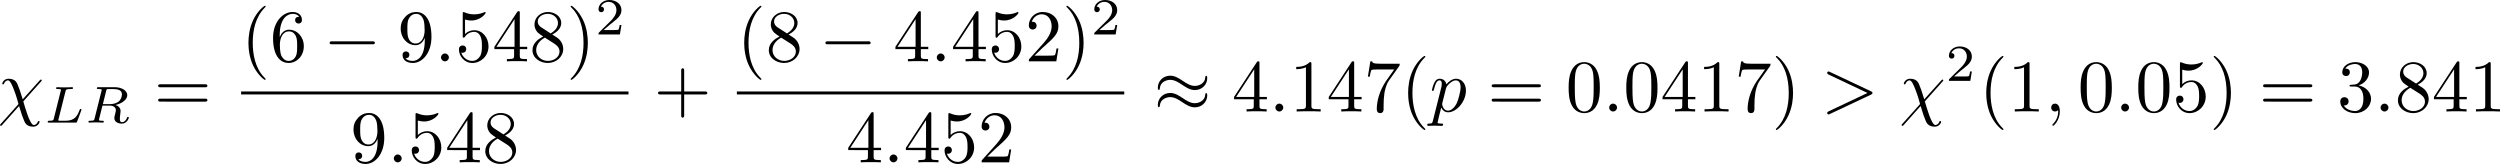 <?xml version="1.0" encoding="UTF-8" standalone="no"?>
<!-- This file was generated by dvisvgm 2.13.1 -->

<svg
   version="1.1"
   width="537.64"
   height="35.262"
   viewBox="8.426 64.132 403.23 26.447"
   id="svg198"
   xmlns:xlink="http://www.w3.org/1999/xlink"
   xmlns="http://www.w3.org/2000/svg"
   xmlns:svg="http://www.w3.org/2000/svg">
  <defs
     id="defs49">
    <path
       id="g4-50"
       d="M 4.226,-1.523 H 3.942 C 3.917,-1.339 3.833,-0.845 3.724,-0.762 3.657,-0.711 3.013,-0.711 2.896,-0.711 H 1.356 c 0.879,-0.778 1.172,-1.013 1.674,-1.406 0.619,-0.494 1.197,-1.013 1.197,-1.808 0,-1.013 -0.887,-1.632 -1.958,-1.632 -1.038,0 -1.741,0.728 -1.741,1.498 0,0.427 0.36,0.469 0.444,0.469 0.201,0 0.444,-0.142 0.444,-0.444 0,-0.151 -0.059,-0.444 -0.494,-0.444 0.259,-0.594 0.828,-0.778 1.222,-0.778 0.837,0 1.272,0.653 1.272,1.331 0,0.728 -0.519,1.306 -0.787,1.607 L 0.611,-0.326 C 0.527,-0.251 0.527,-0.234 0.527,0 h 3.448 z" />
    <path
       id="g2-76"
       d="m 3.448,-5.03 c 0.075,-0.301 0.1,-0.385 0.87,-0.385 0.259,0 0.343,0 0.343,-0.184 0,-0.008 -0.008,-0.117 -0.142,-0.117 -0.192,0 -0.418,0.017 -0.619,0.025 -0.209,0.008 -0.46,0.008 -0.669,0.008 -0.176,0 -0.402,-0.008 -0.577,-0.008 -0.176,0 -0.377,-0.025 -0.544,-0.025 -0.05,0 -0.176,0 -0.176,0.184 0,0.117 0.1,0.117 0.268,0.117 0.008,0 0.167,0 0.318,0.017 0.176,0.017 0.192,0.033 0.192,0.117 0,0.017 0,0.059 -0.033,0.184 l -1.113,4.444 c -0.075,0.285 -0.092,0.351 -0.736,0.351 -0.142,0 -0.251,0 -0.251,0.176 C 0.577,0 0.678,0 0.828,0 h 4.209 c 0.209,0 0.218,-0.008 0.285,-0.167 0.084,-0.226 0.711,-1.849 0.711,-1.916 0,-0.025 -0.017,-0.117 -0.142,-0.117 -0.1,0 -0.117,0.042 -0.167,0.176 C 5.406,-1.23 5.038,-0.301 3.506,-0.301 H 2.561 c -0.259,0 -0.268,-0.008 -0.268,-0.084 0,-0.008 0,-0.05 0.033,-0.176 z" />
    <path
       id="g2-82"
       d="m 3.456,-5.13 c 0.059,-0.234 0.075,-0.259 0.259,-0.285 h 0.536 c 0.778,0 1.741,0 1.741,0.862 0,0.343 -0.159,0.87 -0.552,1.172 -0.343,0.268 -0.862,0.402 -1.439,0.402 H 2.921 Z m 1.515,2.285 c 0.996,-0.234 1.883,-0.837 1.883,-1.582 0,-0.72 -0.854,-1.289 -2.067,-1.289 H 2.218 c -0.159,0 -0.268,0 -0.268,0.184 0,0.117 0.1,0.117 0.268,0.117 0.008,0 0.167,0 0.318,0.017 0.176,0.017 0.192,0.033 0.192,0.117 0,0.017 0,0.059 -0.033,0.184 L 1.582,-0.653 C 1.515,-0.368 1.498,-0.301 0.845,-0.301 c -0.142,0 -0.251,0 -0.251,0.176 C 0.594,-0.042 0.653,0 0.728,0 c 0.159,0 0.351,-0.025 0.519,-0.025 0.159,0 0.402,-0.008 0.552,-0.008 0.167,0 0.36,0.008 0.536,0.008 C 2.511,-0.025 2.72,0 2.896,0 c 0.042,0 0.176,0 0.176,-0.176 0,-0.126 -0.084,-0.126 -0.276,-0.126 -0.134,0 -0.167,0 -0.318,-0.017 -0.184,-0.025 -0.184,-0.042 -0.184,-0.126 0,-0.008 0,-0.059 0.033,-0.184 l 0.527,-2.117 h 1.138 c 0.72,0 1.029,0.36 1.029,0.753 0,0.109 -0.075,0.393 -0.117,0.586 -0.1,0.385 -0.134,0.51 -0.134,0.653 0,0.661 0.611,0.921 1.23,0.921 0.77,0 1.105,-0.82 1.105,-0.971 0,-0.025 -0.017,-0.117 -0.142,-0.117 -0.109,0 -0.126,0.059 -0.151,0.142 -0.117,0.368 -0.427,0.711 -0.778,0.711 -0.218,0 -0.377,-0.092 -0.377,-0.544 0,-0.209 0.05,-0.644 0.084,-0.87 0.033,-0.226 0.033,-0.31 0.033,-0.393 0,-0.1 0,-0.368 -0.234,-0.619 C 5.381,-2.67 5.155,-2.778 4.971,-2.845 Z" />
    <path
       id="g0-0"
       d="m 7.878,-2.75 c 0.203,0 0.418,0 0.418,-0.239 0,-0.239 -0.215,-0.239 -0.418,-0.239 H 1.411 c -0.203,0 -0.418,0 -0.418,0.239 0,0.239 0.215,0.239 0.418,0.239 z" />
    <path
       id="g0-25"
       d="m 8.632,-5.404 c 0,-0.251 -0.084,-0.359 -0.167,-0.359 -0.048,0 -0.155,0.048 -0.167,0.323 -0.048,0.825 -0.885,1.315 -1.662,1.315 -0.693,0 -1.291,-0.371 -1.913,-0.789 -0.646,-0.43 -1.291,-0.861 -2.068,-0.861 -1.112,0 -1.997,0.849 -1.997,1.949 0,0.263 0.096,0.359 0.167,0.359 0.12,0 0.167,-0.227 0.167,-0.275 0.06,-1.004 1.04,-1.363 1.662,-1.363 0.693,0 1.291,0.371 1.913,0.789 0.646,0.43 1.291,0.861 2.068,0.861 1.112,0 1.997,-0.849 1.997,-1.949 z m 0,2.798 c 0,-0.347 -0.143,-0.371 -0.167,-0.371 -0.048,0 -0.155,0.06 -0.167,0.323 -0.048,0.825 -0.885,1.315 -1.662,1.315 -0.693,0 -1.291,-0.371 -1.913,-0.789 -0.646,-0.43 -1.291,-0.861 -2.068,-0.861 -1.112,0 -1.997,0.849 -1.997,1.949 0,0.263 0.096,0.359 0.167,0.359 0.12,0 0.167,-0.227 0.167,-0.275 0.06,-1.004 1.04,-1.363 1.662,-1.363 0.693,0 1.291,0.371 1.913,0.789 0.646,0.43 1.291,0.861 2.068,0.861 1.136,0 1.997,-0.885 1.997,-1.937 z" />
    <path
       id="g1-31"
       d="M 6.97,-4.818 C 7.101,-4.949 7.101,-4.973 7.101,-5.009 c 0,-0.072 -0.048,-0.143 -0.143,-0.143 -0.072,0 -0.12,0.06 -0.191,0.143 L 4.029,-1.961 C 3.551,-3.479 3.455,-3.778 3.18,-4.411 3.049,-4.686 2.786,-5.284 1.733,-5.284 c -0.693,0 -1.004,0.622 -1.004,0.789 0,0.012 0,0.12 0.143,0.12 0.108,0 0.132,-0.072 0.155,-0.132 0.179,-0.466 0.562,-0.514 0.634,-0.514 0.359,0 0.717,0.909 0.921,1.435 0.383,0.944 0.765,2.331 0.765,2.367 0,0.012 0,0.036 -0.096,0.132 L 0.502,1.985 C 0.371,2.116 0.371,2.14 0.371,2.176 c 0,0.072 0.072,0.143 0.143,0.143 0.084,0 0.143,-0.084 0.191,-0.132 l 2.738,-3.072 c 0.383,1.243 0.526,1.71 0.813,2.379 0.155,0.359 0.418,0.956 1.482,0.956 0.693,0 1.016,-0.622 1.016,-0.777 0,-0.06 -0.024,-0.132 -0.143,-0.132 -0.12,0 -0.132,0.048 -0.167,0.167 -0.108,0.287 -0.406,0.478 -0.634,0.478 -0.61,0 -1.423,-2.893 -1.686,-3.814 z" />
    <path
       id="g1-58"
       d="m 2.295,-0.634 c 0,-0.347 -0.287,-0.634 -0.634,-0.634 -0.347,0 -0.634,0.287 -0.634,0.634 0,0.347 0.287,0.634 0.634,0.634 0.347,0 0.634,-0.287 0.634,-0.634 z" />
    <path
       id="g1-59"
       d="m 2.427,-0.012 c 0,-0.789 -0.299,-1.255 -0.765,-1.255 -0.395,0 -0.634,0.299 -0.634,0.634 C 1.028,-0.311 1.267,0 1.662,0 1.805,0 1.961,-0.048 2.08,-0.155 2.116,-0.179 2.128,-0.191 2.14,-0.191 c 0.012,0 0.024,0.012 0.024,0.179 0,0.885 -0.418,1.602 -0.813,1.997 -0.132,0.132 -0.132,0.155 -0.132,0.191 0,0.084 0.06,0.132 0.12,0.132 0.132,0 1.088,-0.921 1.088,-2.319 z" />
    <path
       id="g1-62"
       d="m 8.07,-2.726 c 0.132,-0.06 0.227,-0.12 0.227,-0.263 0,-0.143 -0.096,-0.203 -0.227,-0.263 L 1.447,-6.372 C 1.291,-6.456 1.267,-6.456 1.231,-6.456 c -0.132,0 -0.239,0.108 -0.239,0.239 0,0.108 0.06,0.179 0.227,0.263 L 7.496,-2.989 1.219,-0.024 C 1.052,0.06 0.992,0.132 0.992,0.239 c 0,0.132 0.108,0.239 0.239,0.239 0.036,0 0.06,0 0.215,-0.084 z" />
    <path
       id="g1-112"
       d="m 0.538,1.459 c -0.096,0.406 -0.12,0.49 -0.646,0.49 -0.143,0 -0.275,0 -0.275,0.227 0,0.096 0.06,0.143 0.155,0.143 0.323,0 0.669,-0.036 1.004,-0.036 0.395,0 0.801,0.036 1.184,0.036 0.06,0 0.215,0 0.215,-0.239 0,-0.132 -0.12,-0.132 -0.287,-0.132 -0.598,0 -0.598,-0.084 -0.598,-0.191 0,-0.143 0.502,-2.092 0.586,-2.391 0.155,0.347 0.49,0.765 1.1,0.765 1.387,0 2.881,-1.745 2.881,-3.503 0,-1.124 -0.681,-1.913 -1.59,-1.913 -0.598,0 -1.172,0.43 -1.566,0.897 -0.12,-0.646 -0.634,-0.897 -1.076,-0.897 -0.55,0 -0.777,0.466 -0.885,0.681 -0.215,0.406 -0.371,1.124 -0.371,1.16 0,0.12 0.12,0.12 0.143,0.12 0.12,0 0.132,-0.012 0.203,-0.275 0.203,-0.849 0.442,-1.423 0.873,-1.423 0.203,0 0.371,0.096 0.371,0.55 0,0.275 -0.036,0.406 -0.084,0.61 z m 2.104,-5.189 c 0.084,-0.323 0.406,-0.658 0.622,-0.837 0.418,-0.371 0.765,-0.454 0.968,-0.454 0.478,0 0.765,0.418 0.765,1.124 0,0.705 -0.395,2.08 -0.61,2.534 -0.406,0.837 -0.98,1.231 -1.423,1.231 -0.789,0 -0.944,-0.992 -0.944,-1.064 0,-0.024 0,-0.048 0.036,-0.191 z" />
    <path
       id="g3-40"
       d="m 3.957,2.869 c 0,-0.036 0,-0.06 -0.203,-0.263 -1.494,-1.506 -1.877,-3.766 -1.877,-5.595 0,-2.08 0.454,-4.16 1.925,-5.655 0.155,-0.143 0.155,-0.167 0.155,-0.203 0,-0.084 -0.048,-0.12 -0.12,-0.12 -0.12,0 -1.196,0.813 -1.901,2.331 -0.61,1.315 -0.753,2.642 -0.753,3.646 0,0.933 0.132,2.379 0.789,3.73 0.717,1.47 1.745,2.248 1.865,2.248 0.072,0 0.12,-0.036 0.12,-0.12 z" />
    <path
       id="g3-41"
       d="m 3.455,-2.989 c 0,-0.933 -0.132,-2.379 -0.789,-3.73 -0.717,-1.47 -1.745,-2.248 -1.865,-2.248 -0.072,0 -0.12,0.048 -0.12,0.12 0,0.036 0,0.06 0.227,0.275 1.172,1.184 1.853,3.084 1.853,5.583 0,2.044 -0.442,4.148 -1.925,5.655 -0.155,0.143 -0.155,0.167 -0.155,0.203 0,0.072 0.048,0.12 0.12,0.12 0.12,0 1.196,-0.813 1.901,-2.331 0.61,-1.315 0.753,-2.642 0.753,-3.646 z" />
    <path
       id="g3-43"
       d="m 4.89,-2.75 h 3.335 c 0.167,0 0.395,0 0.395,-0.239 0,-0.239 -0.227,-0.239 -0.395,-0.239 H 4.89 v -3.347 c 0,-0.167 0,-0.395 -0.239,-0.395 -0.239,0 -0.239,0.227 -0.239,0.395 v 3.347 H 1.064 c -0.167,0 -0.395,0 -0.395,0.239 0,0.239 0.227,0.239 0.395,0.239 h 3.347 v 3.347 c 0,0.167 0,0.395 0.239,0.395 0.239,0 0.239,-0.227 0.239,-0.395 z" />
    <path
       id="g3-48"
       d="m 5.499,-3.826 c 0,-0.956 -0.06,-1.913 -0.478,-2.798 -0.55,-1.148 -1.53,-1.339 -2.032,-1.339 -0.717,0 -1.59,0.311 -2.08,1.423 -0.383,0.825 -0.442,1.757 -0.442,2.714 0,0.897 0.048,1.973 0.538,2.881 0.514,0.968 1.387,1.207 1.973,1.207 0.646,0 1.554,-0.251 2.08,-1.387 0.383,-0.825 0.442,-1.757 0.442,-2.702 z M 2.977,0 C 2.511,0 1.805,-0.299 1.59,-1.447 1.459,-2.164 1.459,-3.264 1.459,-3.969 c 0,-0.765 0,-1.554 0.096,-2.2 0.227,-1.423 1.124,-1.53 1.423,-1.53 0.395,0 1.184,0.215 1.411,1.399 0.12,0.669 0.12,1.578 0.12,2.331 0,0.897 0,1.71 -0.132,2.475 C 4.196,-0.359 3.515,0 2.977,0 Z" />
    <path
       id="g3-49"
       d="m 3.515,-7.651 c 0,-0.287 0,-0.311 -0.275,-0.311 -0.741,0.765 -1.793,0.765 -2.176,0.765 v 0.371 c 0.239,0 0.944,0 1.566,-0.311 v 6.193 c 0,0.43 -0.036,0.574 -1.112,0.574 H 1.136 V 0 c 0.418,-0.036 1.459,-0.036 1.937,-0.036 0.478,0 1.518,0 1.937,0.036 V -0.371 H 4.627 c -1.076,0 -1.112,-0.132 -1.112,-0.574 z" />
    <path
       id="g3-50"
       d="M 1.518,-0.921 2.786,-2.152 C 4.651,-3.802 5.368,-4.447 5.368,-5.643 c 0,-1.363 -1.076,-2.319 -2.534,-2.319 -1.351,0 -2.236,1.1 -2.236,2.164 0,0.669 0.598,0.669 0.634,0.669 0.203,0 0.622,-0.143 0.622,-0.634 0,-0.311 -0.215,-0.622 -0.634,-0.622 -0.096,0 -0.12,0 -0.155,0.012 0.275,-0.777 0.921,-1.219 1.614,-1.219 1.088,0 1.602,0.968 1.602,1.949 0,0.956 -0.598,1.901 -1.255,2.642 L 0.729,-0.442 C 0.598,-0.311 0.598,-0.287 0.598,0 H 5.033 L 5.368,-2.08 H 5.069 c -0.06,0.359 -0.143,0.885 -0.263,1.064 -0.084,0.096 -0.873,0.096 -1.136,0.096 z" />
    <path
       id="g3-51"
       d="m 3.467,-4.208 c 0.98,-0.323 1.674,-1.16 1.674,-2.104 0,-0.98 -1.052,-1.65 -2.2,-1.65 -1.207,0 -2.116,0.717 -2.116,1.626 0,0.395 0.263,0.622 0.61,0.622 0.371,0 0.61,-0.263 0.61,-0.61 0,-0.598 -0.562,-0.598 -0.741,-0.598 0.371,-0.586 1.16,-0.741 1.59,-0.741 0.49,0 1.148,0.263 1.148,1.339 0,0.143 -0.024,0.837 -0.335,1.363 -0.359,0.574 -0.765,0.61 -1.064,0.622 -0.096,0.012 -0.383,0.036 -0.466,0.036 -0.096,0.012 -0.179,0.024 -0.179,0.143 0,0.132 0.084,0.132 0.287,0.132 h 0.526 c 0.98,0 1.423,0.813 1.423,1.985 0,1.626 -0.825,1.973 -1.351,1.973 -0.514,0 -1.411,-0.203 -1.829,-0.909 0.418,0.06 0.789,-0.203 0.789,-0.658 0,-0.43 -0.323,-0.669 -0.669,-0.669 -0.287,0 -0.669,0.167 -0.669,0.693 0,1.088 1.112,1.877 2.415,1.877 1.459,0 2.546,-1.088 2.546,-2.307 0,-0.98 -0.753,-1.913 -1.997,-2.164 z" />
    <path
       id="g3-52"
       d="m 3.515,-1.973 v 1.04 c 0,0.43 -0.024,0.562 -0.909,0.562 H 2.355 V 0 c 0.49,-0.036 1.112,-0.036 1.614,-0.036 0.502,0 1.136,0 1.626,0.036 V -0.371 H 5.344 c -0.885,0 -0.909,-0.132 -0.909,-0.562 v -1.04 h 1.196 v -0.371 H 4.435 v -5.44 c 0,-0.239 0,-0.311 -0.191,-0.311 -0.108,0 -0.143,0 -0.239,0.143 l -3.67,5.607 v 0.371 z M 3.587,-2.343 H 0.669 L 3.587,-6.802 Z" />
    <path
       id="g3-53"
       d="m 5.368,-2.403 c 0,-1.423 -0.98,-2.618 -2.271,-2.618 -0.574,0 -1.088,0.191 -1.518,0.61 v -2.331 c 0.239,0.072 0.634,0.155 1.016,0.155 1.47,0 2.307,-1.088 2.307,-1.243 0,-0.072 -0.036,-0.132 -0.12,-0.132 -0.012,0 -0.036,0 -0.096,0.036 -0.239,0.108 -0.825,0.347 -1.626,0.347 -0.478,0 -1.028,-0.084 -1.59,-0.335 -0.096,-0.036 -0.12,-0.036 -0.143,-0.036 -0.12,0 -0.12,0.096 -0.12,0.287 v 3.539 c 0,0.215 0,0.311 0.167,0.311 0.084,0 0.108,-0.036 0.155,-0.108 0.132,-0.191 0.574,-0.837 1.542,-0.837 0.622,0 0.921,0.55 1.016,0.765 0.191,0.442 0.215,0.909 0.215,1.506 0,0.418 0,1.136 -0.287,1.638 -0.287,0.466 -0.729,0.777 -1.279,0.777 -0.873,0 -1.554,-0.634 -1.757,-1.339 0.036,0.012 0.072,0.024 0.203,0.024 0.395,0 0.598,-0.299 0.598,-0.586 0,-0.287 -0.203,-0.586 -0.598,-0.586 -0.167,0 -0.586,0.084 -0.586,0.634 0,1.028 0.825,2.188 2.164,2.188 1.387,0 2.606,-1.148 2.606,-2.666 z" />
    <path
       id="g3-54"
       d="m 1.578,-3.921 v -0.287 c 0,-3.025 1.482,-3.455 2.092,-3.455 0.287,0 0.789,0.072 1.052,0.478 -0.179,0 -0.658,0 -0.658,0.538 0,0.371 0.287,0.55 0.55,0.55 0.191,0 0.55,-0.108 0.55,-0.574 0,-0.717 -0.526,-1.291 -1.518,-1.291 -1.53,0 -3.144,1.542 -3.144,4.184 0,3.192 1.387,4.041 2.499,4.041 1.327,0 2.463,-1.124 2.463,-2.702 0,-1.518 -1.064,-2.666 -2.391,-2.666 -0.813,0 -1.255,0.61 -1.494,1.184 z m 1.423,3.85 c -0.753,0 -1.112,-0.717 -1.184,-0.897 -0.215,-0.562 -0.215,-1.518 -0.215,-1.733 0,-0.933 0.383,-2.128 1.459,-2.128 0.191,0 0.741,0 1.112,0.741 0.215,0.442 0.215,1.052 0.215,1.638 0,0.574 0,1.172 -0.203,1.602 -0.359,0.717 -0.909,0.777 -1.184,0.777 z" />
    <path
       id="g3-55"
       d="M 5.691,-7.281 C 5.798,-7.424 5.798,-7.448 5.798,-7.699 H 2.893 c -1.459,0 -1.482,-0.155 -1.53,-0.383 H 1.064 l -0.395,2.463 h 0.299 C 1.004,-5.81 1.112,-6.563 1.267,-6.707 1.351,-6.779 2.283,-6.779 2.439,-6.779 h 2.475 C 4.782,-6.587 3.838,-5.284 3.575,-4.89 2.499,-3.276 2.104,-1.614 2.104,-0.395 c 0,0.12 0,0.658 0.55,0.658 0.55,0 0.55,-0.538 0.55,-0.658 v -0.61 c 0,-0.658 0.036,-1.315 0.132,-1.961 0.048,-0.275 0.215,-1.303 0.741,-2.044 z" />
    <path
       id="g3-56"
       d="M 1.949,-5.464 C 1.399,-5.822 1.351,-6.229 1.351,-6.432 c 0,-0.729 0.777,-1.231 1.626,-1.231 0.873,0 1.638,0.622 1.638,1.482 0,0.681 -0.466,1.255 -1.184,1.674 z m 1.745,1.136 c 0.861,-0.442 1.447,-1.064 1.447,-1.853 0,-1.1 -1.064,-1.781 -2.152,-1.781 -1.196,0 -2.164,0.885 -2.164,1.997 0,0.215 0.024,0.753 0.526,1.315 0.132,0.143 0.574,0.442 0.873,0.646 -0.693,0.347 -1.722,1.016 -1.722,2.2 0,1.267 1.219,2.068 2.475,2.068 1.351,0 2.487,-0.992 2.487,-2.271 0,-0.43 -0.132,-0.968 -0.586,-1.47 C 4.651,-3.73 4.459,-3.85 3.694,-4.328 Z m -1.196,0.502 1.47,0.933 c 0.335,0.227 0.897,0.586 0.897,1.315 0,0.885 -0.897,1.506 -1.877,1.506 -1.028,0 -1.889,-0.741 -1.889,-1.733 0,-0.693 0.383,-1.459 1.399,-2.02 z" />
    <path
       id="g3-57"
       d="m 4.388,-3.802 v 0.383 c 0,2.798 -1.243,3.347 -1.937,3.347 -0.203,0 -0.849,-0.024 -1.172,-0.43 0.526,0 0.622,-0.347 0.622,-0.55 0,-0.371 -0.287,-0.55 -0.55,-0.55 -0.191,0 -0.55,0.108 -0.55,0.574 0,0.801 0.646,1.291 1.662,1.291 1.542,0 3.001,-1.626 3.001,-4.196 0,-3.216 -1.375,-4.029 -2.439,-4.029 -0.658,0 -1.243,0.215 -1.757,0.753 -0.49,0.538 -0.765,1.04 -0.765,1.937 0,1.494 1.052,2.666 2.391,2.666 0.729,0 1.219,-0.502 1.494,-1.196 z m -1.482,0.921 c -0.191,0 -0.741,0 -1.112,-0.753 -0.215,-0.442 -0.215,-1.04 -0.215,-1.626 0,-0.646 0,-1.207 0.251,-1.65 0.323,-0.598 0.777,-0.753 1.196,-0.753 0.55,0 0.944,0.406 1.148,0.944 0.143,0.383 0.191,1.136 0.191,1.686 0,0.992 -0.406,2.152 -1.459,2.152 z" />
    <path
       id="g3-61"
       d="m 8.213,-3.909 c 0.179,0 0.406,0 0.406,-0.239 0,-0.239 -0.227,-0.239 -0.395,-0.239 H 1.064 c -0.167,0 -0.395,0 -0.395,0.239 0,0.239 0.227,0.239 0.406,0.239 z m 0.012,2.319 c 0.167,0 0.395,0 0.395,-0.239 0,-0.239 -0.227,-0.239 -0.406,-0.239 H 1.076 c -0.179,0 -0.406,0 -0.406,0.239 0,0.239 0.227,0.239 0.395,0.239 z" />
  </defs>
  <use
     x="8.426"
     y="81.052"
     xlink:href="#g3-48"
     id="use51"
     transform="translate(-30.259,1.063)" />
  <use
     x="14.404"
     y="81.052"
     xlink:href="#g3-50"
     id="use53"
     transform="translate(-30.259,1.063)" />
  <use
     x="20.381"
     y="81.052"
     xlink:href="#g3-56"
     id="use55"
     transform="translate(-30.259,1.063)" />
  <g
     id="g752"
     transform="translate(-37.292,-6)">
    <use
       x="38.314"
       y="81.052"
       xlink:href="#g1-31"
       id="use57"
       transform="translate(7.034,7.063)" />
    <use
       x="45.794"
       y="82.845"
       xlink:href="#g2-76"
       id="use59"
       transform="translate(7.034,7.063)" />
    <use
       x="52.353"
       y="82.845"
       xlink:href="#g2-82"
       id="use61"
       transform="translate(7.034,7.063)" />
    <use
       x="63.516"
       y="81.052"
       xlink:href="#g3-61"
       id="use63"
       transform="translate(7.034,7.063)" />
    <use
       x="77.57"
       y="72.964"
       xlink:href="#g3-40"
       id="use65"
       transform="translate(7.034,7.063)" />
    <use
       x="82.22"
       y="72.964"
       xlink:href="#g3-54"
       id="use67"
       transform="translate(7.034,7.063)" />
    <use
       x="90.854"
       y="72.964"
       xlink:href="#g0-0"
       id="use69"
       transform="translate(7.034,7.063)" />
    <use
       x="102.809"
       y="72.964"
       xlink:href="#g3-57"
       id="use71"
       transform="translate(7.034,7.063)" />
    <use
       x="108.787"
       y="72.964"
       xlink:href="#g1-58"
       id="use73"
       transform="translate(7.034,7.063)" />
    <use
       x="112.107"
       y="72.964"
       xlink:href="#g3-53"
       id="use75"
       transform="translate(7.034,7.063)" />
    <use
       x="118.085"
       y="72.964"
       xlink:href="#g3-52"
       id="use77"
       transform="translate(7.034,7.063)" />
    <use
       x="124.063"
       y="72.964"
       xlink:href="#g3-56"
       id="use79"
       transform="translate(7.034,7.063)" />
    <use
       x="130.04"
       y="72.964"
       xlink:href="#g3-41"
       id="use81"
       transform="translate(7.034,7.063)" />
    <use
       x="134.69"
       y="68.626"
       xlink:href="#g4-50"
       id="use83"
       transform="translate(7.034,7.063)" />
    <rect
       x="84.604"
       y="84.887"
       height="0.478"
       width="62.482"
       id="rect85" />
    <use
       x="95.196"
       y="89.253"
       xlink:href="#g3-57"
       id="use87"
       transform="translate(7.034,7.063)" />
    <use
       x="101.174"
       y="89.253"
       xlink:href="#g1-58"
       id="use89"
       transform="translate(7.034,7.063)" />
    <use
       x="104.494"
       y="89.253"
       xlink:href="#g3-53"
       id="use91"
       transform="translate(7.034,7.063)" />
    <use
       x="110.472"
       y="89.253"
       xlink:href="#g3-52"
       id="use93"
       transform="translate(7.034,7.063)" />
    <use
       x="116.45"
       y="89.253"
       xlink:href="#g3-56"
       id="use95"
       transform="translate(7.034,7.063)" />
    <use
       x="144.144"
       y="81.052"
       xlink:href="#g3-43"
       id="use97"
       transform="translate(7.034,7.063)" />
    <use
       x="157.534"
       y="72.964"
       xlink:href="#g3-40"
       id="use99"
       transform="translate(7.034,7.063)" />
    <use
       x="162.183"
       y="72.964"
       xlink:href="#g3-56"
       id="use101"
       transform="translate(7.034,7.063)" />
    <use
       x="170.817"
       y="72.964"
       xlink:href="#g0-0"
       id="use103"
       transform="translate(7.034,7.063)" />
    <use
       x="182.772"
       y="72.964"
       xlink:href="#g3-52"
       id="use105"
       transform="translate(7.034,7.063)" />
    <use
       x="188.75"
       y="72.964"
       xlink:href="#g1-58"
       id="use107"
       transform="translate(7.034,7.063)" />
    <use
       x="192.071"
       y="72.964"
       xlink:href="#g3-52"
       id="use109"
       transform="translate(7.034,7.063)" />
    <use
       x="198.049"
       y="72.964"
       xlink:href="#g3-53"
       id="use111"
       transform="translate(7.034,7.063)" />
    <use
       x="204.026"
       y="72.964"
       xlink:href="#g3-50"
       id="use113"
       transform="translate(7.034,7.063)" />
    <use
       x="210.004"
       y="72.964"
       xlink:href="#g3-41"
       id="use115"
       transform="translate(7.034,7.063)" />
    <use
       x="214.653"
       y="68.626"
       xlink:href="#g4-50"
       id="use117"
       transform="translate(7.034,7.063)" />
    <rect
       x="164.568"
       y="84.887"
       height="0.478"
       width="62.482"
       id="rect119" />
    <use
       x="175.159"
       y="89.253"
       xlink:href="#g3-52"
       id="use121"
       transform="translate(7.034,7.063)" />
    <use
       x="181.137"
       y="89.253"
       xlink:href="#g1-58"
       id="use123"
       transform="translate(7.034,7.063)" />
    <use
       x="184.458"
       y="89.253"
       xlink:href="#g3-52"
       id="use125"
       transform="translate(7.034,7.063)" />
    <use
       x="190.435"
       y="89.253"
       xlink:href="#g3-53"
       id="use127"
       transform="translate(7.034,7.063)" />
    <use
       x="196.413"
       y="89.253"
       xlink:href="#g3-50"
       id="use129"
       transform="translate(7.034,7.063)" />
    <use
       x="224.772"
       y="81.052"
       xlink:href="#g0-25"
       id="use131"
       transform="translate(7.034,7.063)" />
    <use
       x="237.391"
       y="81.052"
       xlink:href="#g3-52"
       id="use133"
       transform="translate(7.034,7.063)" />
    <use
       x="243.369"
       y="81.052"
       xlink:href="#g1-58"
       id="use135"
       transform="translate(7.034,7.063)" />
    <use
       x="246.689"
       y="81.052"
       xlink:href="#g3-49"
       id="use137"
       transform="translate(7.034,7.063)" />
    <use
       x="252.667"
       y="81.052"
       xlink:href="#g3-52"
       id="use139"
       transform="translate(7.034,7.063)" />
    <use
       x="258.645"
       y="81.052"
       xlink:href="#g3-55"
       id="use141"
       transform="translate(7.034,7.063)" />
    <use
       x="264.622"
       y="81.052"
       xlink:href="#g3-40"
       id="use143"
       transform="translate(7.034,7.063)" />
    <use
       x="269.271"
       y="81.052"
       xlink:href="#g1-112"
       id="use145"
       transform="translate(7.034,7.063)" />
    <use
       x="278.607"
       y="81.052"
       xlink:href="#g3-61"
       id="use147"
       transform="translate(7.034,7.063)" />
    <use
       x="291.226"
       y="81.052"
       xlink:href="#g3-48"
       id="use149"
       transform="translate(7.034,7.063)" />
    <use
       x="297.204"
       y="81.052"
       xlink:href="#g1-58"
       id="use151"
       transform="translate(7.034,7.063)" />
    <use
       x="300.525"
       y="81.052"
       xlink:href="#g3-48"
       id="use153"
       transform="translate(7.034,7.063)" />
    <use
       x="306.503"
       y="81.052"
       xlink:href="#g3-52"
       id="use155"
       transform="translate(7.034,7.063)" />
    <use
       x="312.48"
       y="81.052"
       xlink:href="#g3-49"
       id="use157"
       transform="translate(7.034,7.063)" />
    <use
       x="318.458"
       y="81.052"
       xlink:href="#g3-55"
       id="use159"
       transform="translate(7.034,7.063)" />
    <use
       x="324.435"
       y="81.052"
       xlink:href="#g3-41"
       id="use161"
       transform="translate(7.034,7.063)" />
    <use
       x="332.405"
       y="81.052"
       xlink:href="#g1-62"
       id="use163"
       transform="translate(7.034,7.063)" />
    <use
       x="345.025"
       y="81.052"
       xlink:href="#g1-31"
       id="use165"
       transform="translate(7.034,7.063)" />
    <use
       x="352.505"
       y="76.116"
       xlink:href="#g4-50"
       id="use167"
       transform="translate(7.034,7.063)" />
    <use
       x="357.868"
       y="81.052"
       xlink:href="#g3-40"
       id="use169"
       transform="translate(7.034,7.063)" />
    <use
       x="362.518"
       y="81.052"
       xlink:href="#g3-49"
       id="use171"
       transform="translate(7.034,7.063)" />
    <use
       x="368.495"
       y="81.052"
       xlink:href="#g1-59"
       id="use173"
       transform="translate(7.034,7.063)" />
    <use
       x="373.808"
       y="81.052"
       xlink:href="#g3-48"
       id="use175"
       transform="translate(7.034,7.063)" />
    <use
       x="379.786"
       y="81.052"
       xlink:href="#g1-58"
       id="use177"
       transform="translate(7.034,7.063)" />
    <use
       x="383.107"
       y="81.052"
       xlink:href="#g3-48"
       id="use179"
       transform="translate(7.034,7.063)" />
    <use
       x="389.085"
       y="81.052"
       xlink:href="#g3-53"
       id="use181"
       transform="translate(7.034,7.063)" />
    <use
       x="395.062"
       y="81.052"
       xlink:href="#g3-41"
       id="use183"
       transform="translate(7.034,7.063)" />
    <use
       x="403.032"
       y="81.052"
       xlink:href="#g3-61"
       id="use185"
       transform="translate(7.034,7.063)" />
    <use
       x="415.652"
       y="81.052"
       xlink:href="#g3-51"
       id="use187"
       transform="translate(7.034,7.063)" />
    <use
       x="421.629"
       y="81.052"
       xlink:href="#g1-58"
       id="use189"
       transform="translate(7.034,7.063)" />
    <use
       x="424.95"
       y="81.052"
       xlink:href="#g3-56"
       id="use191"
       transform="translate(7.034,7.063)" />
    <use
       x="430.928"
       y="81.052"
       xlink:href="#g3-52"
       id="use193"
       transform="translate(7.034,7.063)" />
    <use
       x="436.905"
       y="81.052"
       xlink:href="#g3-49"
       id="use195"
       transform="translate(7.034,7.063)" />
  </g>
</svg>
